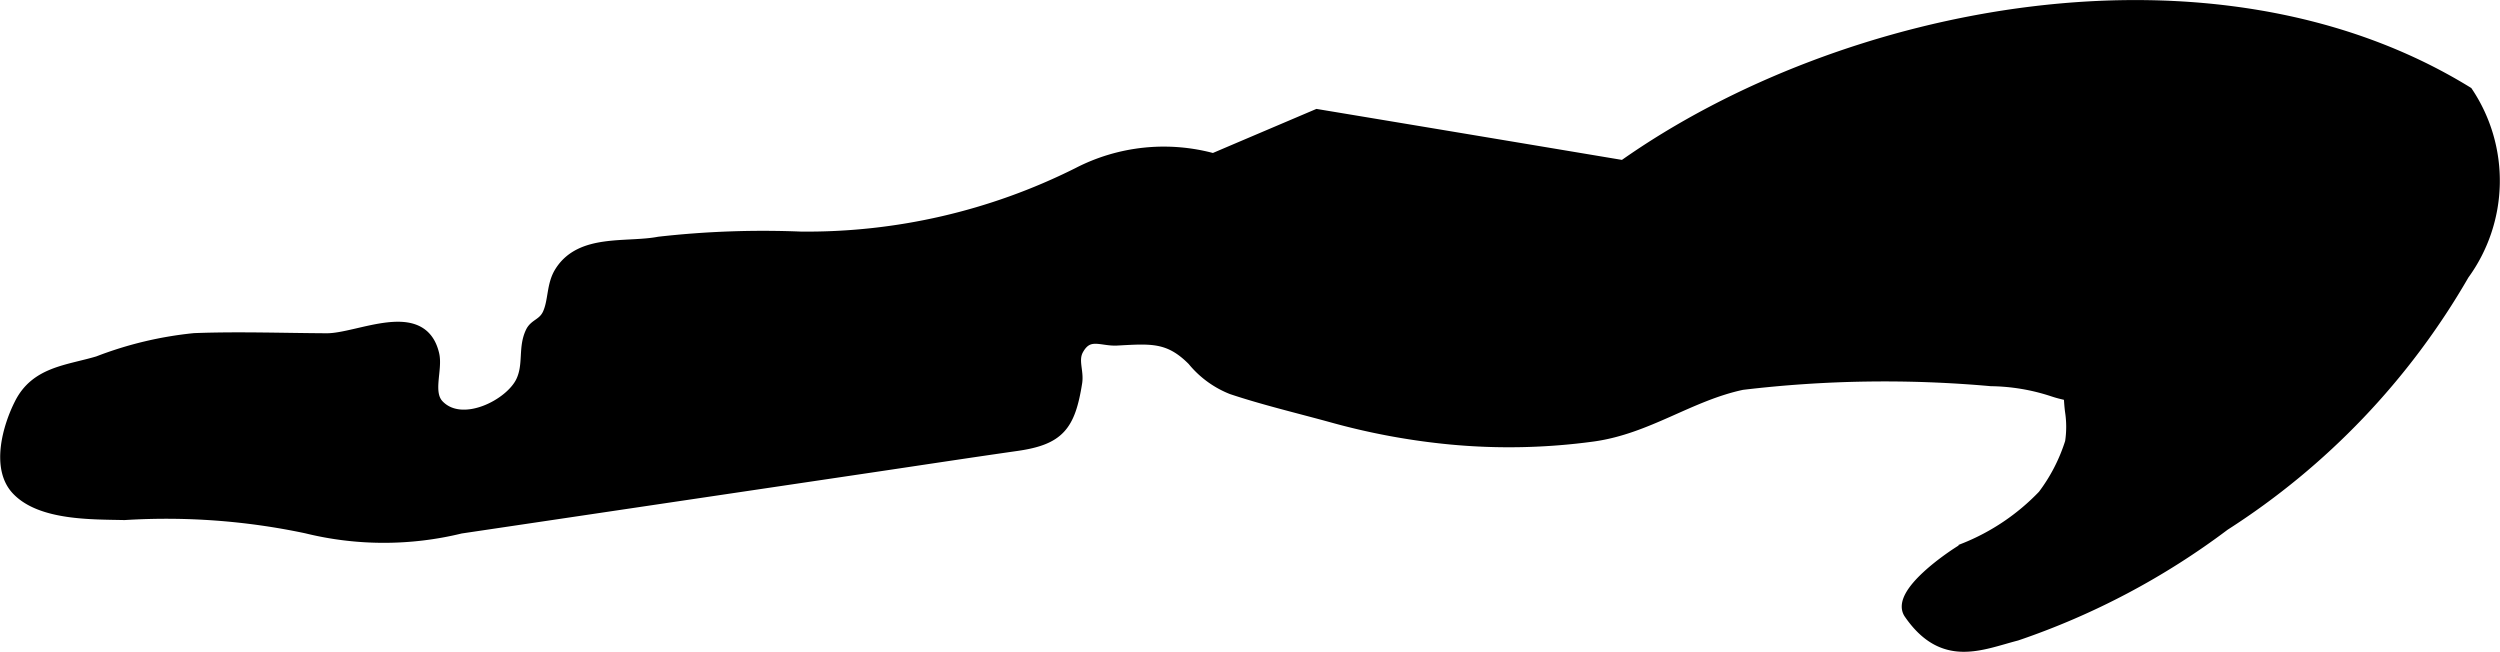 <?xml version="1.0" encoding="UTF-8"?>
<svg xmlns="http://www.w3.org/2000/svg"
     version="1.1"
     width="11.614mm"
     height="3.028mm"
     viewBox="0 0 32.922 8.582">
   <defs>
      <style type="text/css"><![CDATA[
      .a {
        stroke: #000;
        stroke-miterlimit: 10;
        stroke-width: 0.15px;
        fill-rule: evenodd;
      }
    ]]></style>
   </defs>
   <path class="a"
         d="M25.147,8.079c-.182-.262.567-.766.72-.853a2.95,2.95,0,0,0,1.041-.702,2.31,2.31,0,0,0,.361-.701,1.349,1.349,0,0,0,0-.406c-.037-.283.039-.179-.234-.27a2.703,2.703,0,0,0-.814-.137,15.793,15.793,0,0,0-3.28.049c-.692.147-1.243.58-1.962.68a8.176,8.176,0,0,1-1.877.039,8.993,8.993,0,0,1-1.57-.292c-.433-.119-.895-.229-1.31-.368a1.26,1.26,0,0,1-.513-.376c-.312-.314-.544-.292-1.001-.267-.204.011-.378-.116-.513.127-.078.142.006.286-.019.437-.09.565-.229.744-.785.824-.624.089-1.25.185-1.876.278q-2.726.405-5.45.81a4.256,4.256,0,0,1-2.029-.002,8.905,8.905,0,0,0-2.397-.176c-.421-.01-1.103.008-1.417-.329-.264-.282-.115-.818.043-1.128.21-.416.624-.432,1.027-.552a4.845,4.845,0,0,1,1.268-.303c.581-.022,1.16-.001,1.741.002.422.003,1.252-.452,1.408.2.049.201-.094.509.066.674.311.322.953-.009,1.095-.319.102-.22.025-.437.125-.645.049-.103.16-.104.223-.237.08-.173.051-.38.158-.552.271-.438.877-.311,1.303-.393a12.226,12.226,0,0,1,1.866-.067,7.97,7.97,0,0,0,3.647-.842,2.46,2.46,0,0,1,1.786-.189c.473-.202.886-.377,1.367-.582,1.324.22,2.699.45,4.032.673C24.283.13,29.152-.841,32.491,1.214a2.095,2.095,0,0,1-.049,2.4,9.615,9.615,0,0,1-3.149,3.299,9.786,9.786,0,0,1-2.739,1.449C26.084,8.484,25.591,8.722,25.147,8.079Z"/>
</svg>
